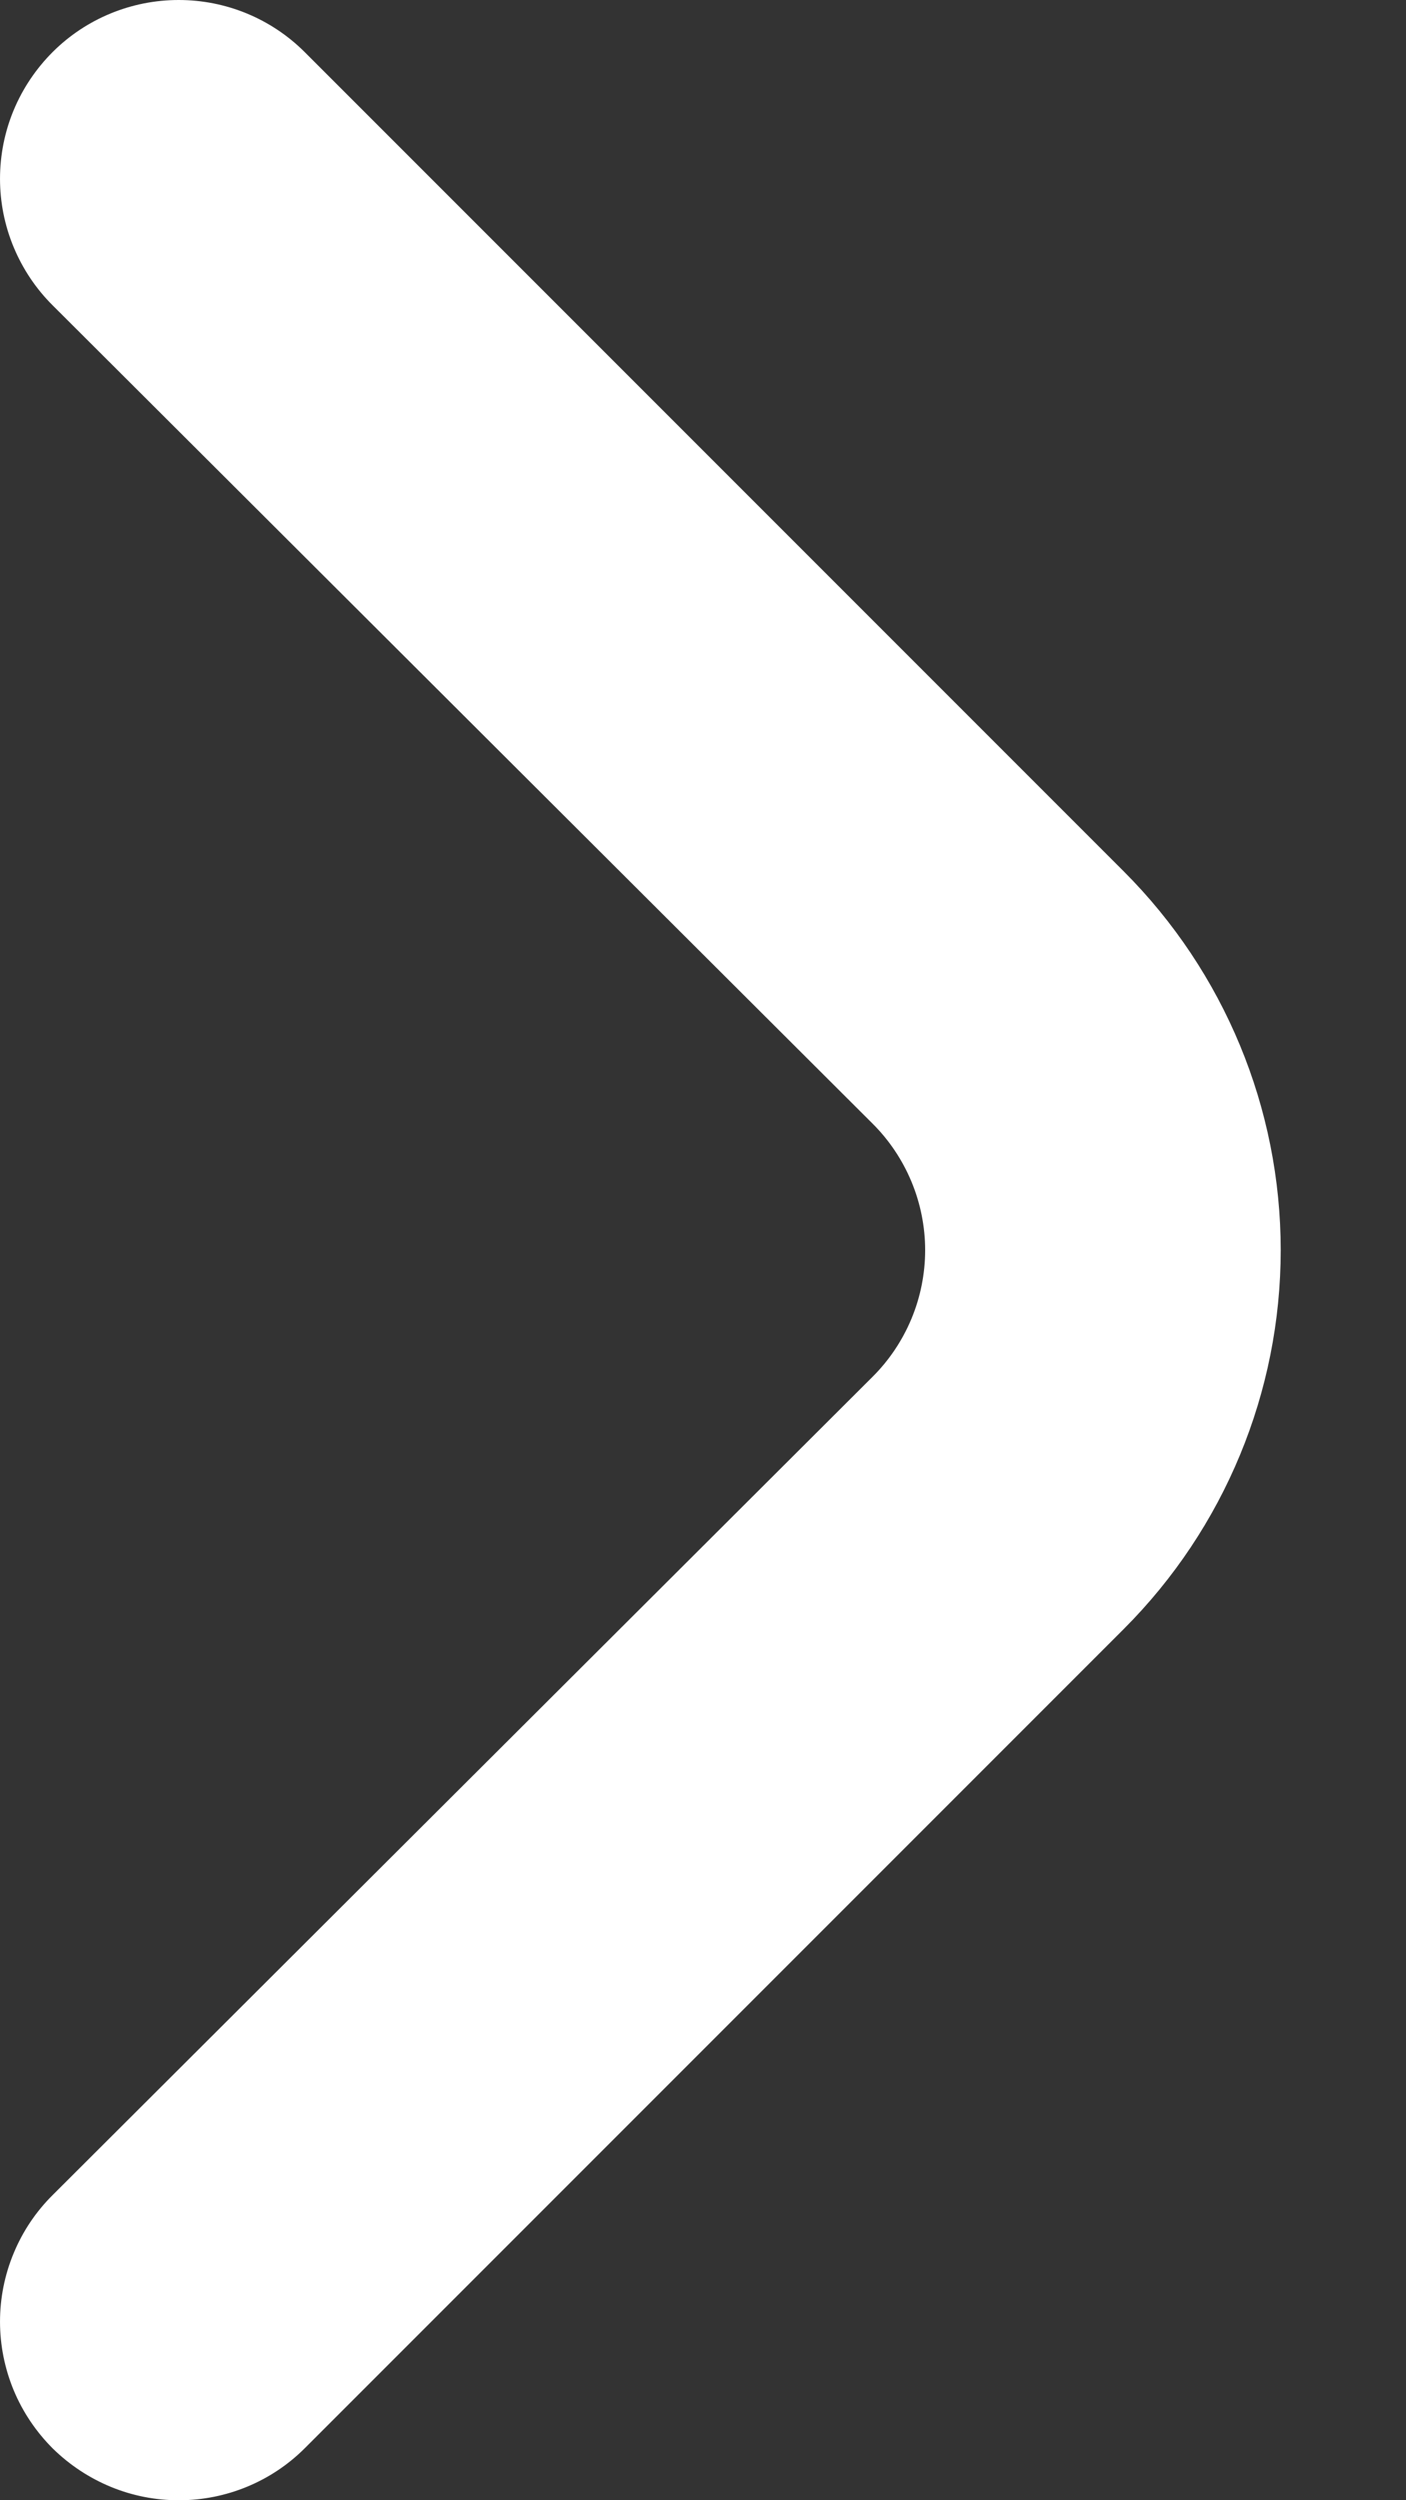 <svg xmlns="http://www.w3.org/2000/svg" width="9" height="16" viewBox="0 0 9 16" fill="none"><rect x="0" y="0" width="9" height="16" fill="#333333" stroke="none"/><path d="M5.584 8.812C5.691 8.706 5.776 8.579 5.834 8.44C5.892 8.301 5.922 8.151 5.922 8C5.922 7.85 5.892 7.7 5.834 7.561C5.776 7.422 5.691 7.295 5.584 7.189L0.338 1.955C0.231 1.849 0.146 1.722 0.088 1.583C0.03 1.444 8.86917e-05 1.295 8.86917e-05 1.144C8.86917e-05 0.993 0.03 0.843 0.088 0.704C0.146 0.565 0.231 0.439 0.338 0.332C0.552 0.119 0.842 0 1.144 0C1.446 0 1.735 0.119 1.949 0.332L7.195 5.578C7.837 6.221 8.198 7.092 8.198 8C8.198 8.909 7.837 9.78 7.195 10.423L1.949 15.669C1.737 15.88 1.449 15.999 1.15 16C0.999 16.001 0.85 15.972 0.711 15.915C0.572 15.858 0.445 15.774 0.338 15.669C0.231 15.562 0.146 15.436 0.088 15.297C0.03 15.157 8.86917e-05 15.008 8.86917e-05 14.857C8.86917e-05 14.706 0.03 14.557 0.088 14.418C0.146 14.278 0.231 14.152 0.338 14.046L5.584 8.812Z" fill="white"></path></svg>